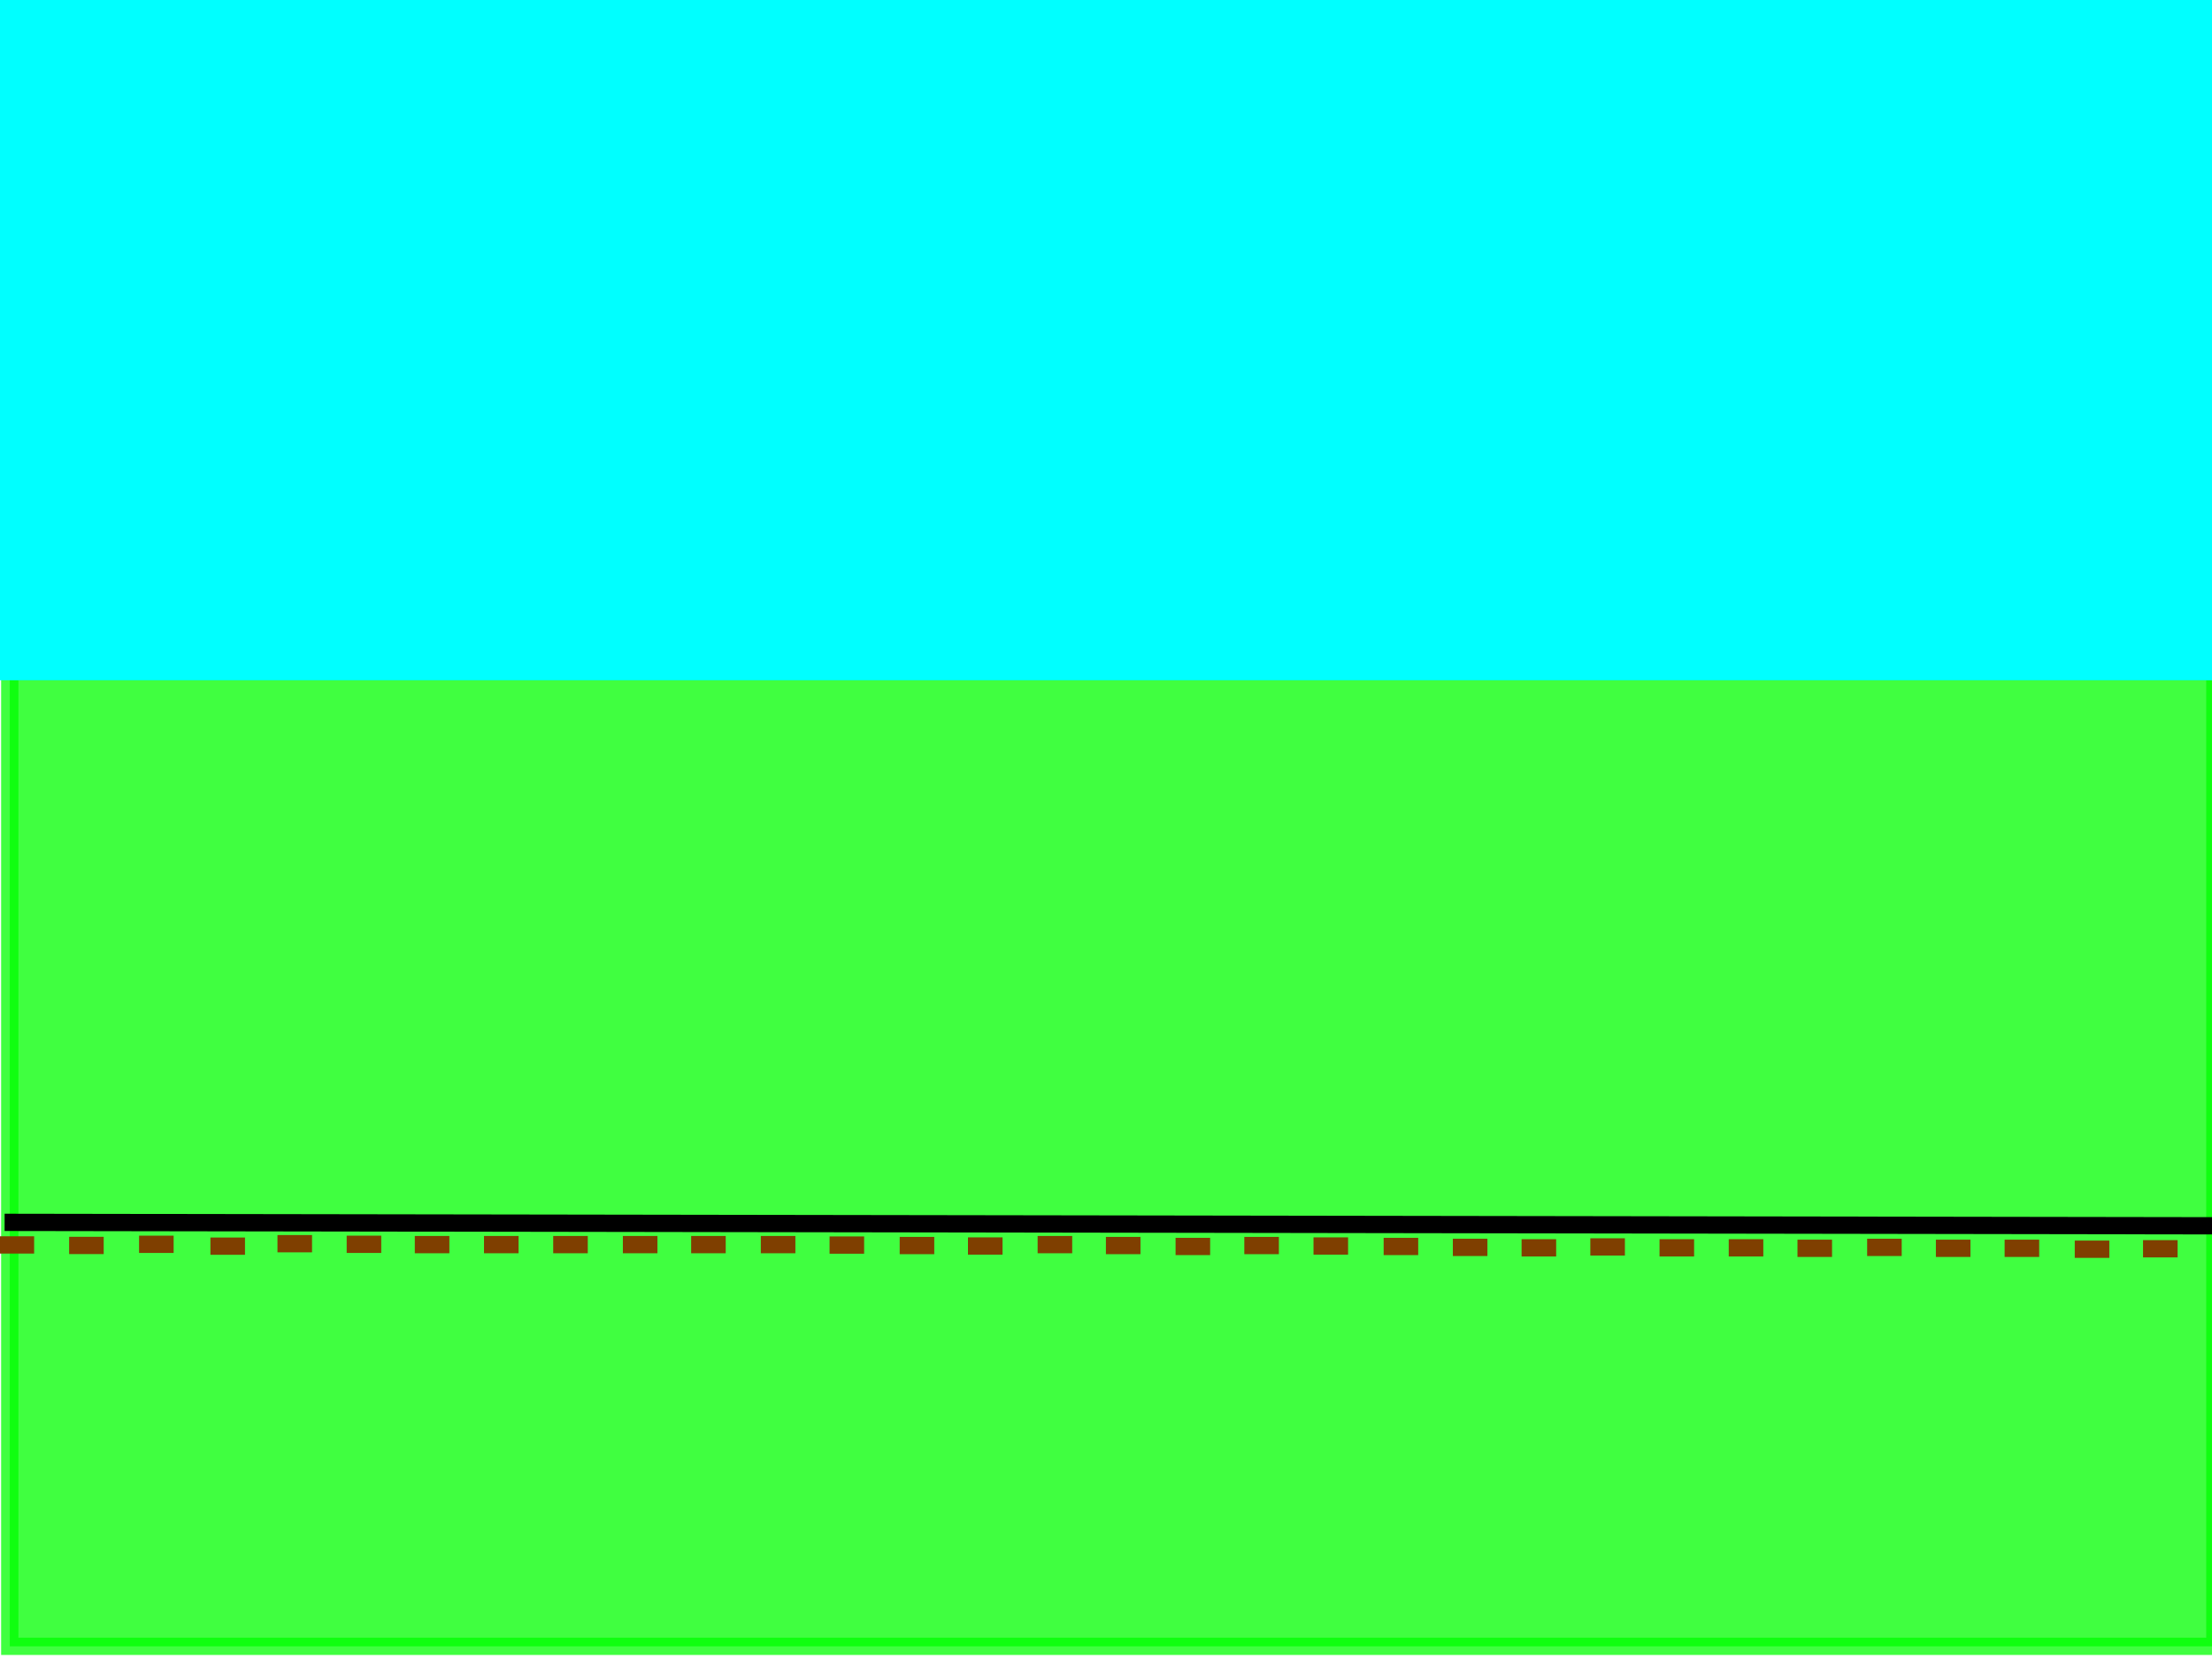 <?xml version="1.0" encoding="UTF-8"?>
<svg width="640" height="480" xmlns="http://www.w3.org/2000/svg" xmlns:svg="http://www.w3.org/2000/svg" stroke="null" style="vector-effect: non-scaling-stroke;">
 <!-- Created with SVG-edit - http://svg-edit.googlecode.com/ -->
 <title>ANNA</title>
 <g stroke="null">
  <title stroke="null">Layer 1</title>
  <path stroke="#00ff00" id="svg_89" d="m2.826,194.33l638,0l0,282l-638,0l0,-282z" opacity="0.75" stroke-linecap="null" stroke-linejoin="null" stroke-dasharray="null" stroke-width="5" fill="#00ff00"/>
  <line stroke="#000000" id="svg_16" y2="354.667" x2="645.333" y1="353.667" x1="1.333" stroke-linecap="null" stroke-linejoin="null" stroke-dasharray="null" stroke-width="5" fill="none"/>
  <line stroke="#7f3f00" id="svg_51" y2="360.195" x2="9.875" y1="360.195" x1="-0.125" stroke-linecap="null" stroke-linejoin="null" stroke-dasharray="null" stroke-width="5" fill="none"/>
  <line stroke="#7f3f00" id="svg_54" y2="360.344" x2="30.003" y1="360.344" x1="20.003" stroke-linecap="null" stroke-linejoin="null" stroke-dasharray="null" stroke-width="5" fill="none"/>
  <line stroke="#7f3f00" id="svg_55" y2="360.017" x2="50.237" y1="360.017" x1="40.237" stroke-linecap="null" stroke-linejoin="null" stroke-dasharray="null" stroke-width="5" fill="none"/>
  <line stroke="#7f3f00" id="svg_57" y2="360.551" x2="70.882" y1="360.551" x1="60.882" stroke-linecap="null" stroke-linejoin="null" stroke-dasharray="null" stroke-width="5" fill="none"/>
  <line stroke="#7f3f00" id="svg_58" y2="359.839" x2="90.282" y1="359.839" x1="80.282" stroke-linecap="null" stroke-linejoin="null" stroke-dasharray="null" stroke-width="5" fill="none"/>
  <line stroke="#7f3f00" id="svg_59" y2="360.017" x2="110.305" y1="360.017" x1="100.305" stroke-linecap="null" stroke-linejoin="null" stroke-dasharray="null" stroke-width="5" fill="none"/>
  <line stroke="#7f3f00" id="svg_60" y2="360.106" x2="130.016" y1="360.106" x1="120.016" stroke-linecap="null" stroke-linejoin="null" stroke-dasharray="null" stroke-width="5" fill="none"/>
  <line stroke="#7f3f00" id="svg_61" y2="360.106" x2="150.038" y1="360.106" x1="140.038" stroke-linecap="null" stroke-linejoin="null" stroke-dasharray="null" stroke-width="5" fill="none"/>
  <line stroke="#7f3f00" id="svg_62" y2="360.106" x2="170.061" y1="360.106" x1="160.061" stroke-linecap="null" stroke-linejoin="null" stroke-dasharray="null" stroke-width="5" fill="none"/>
  <line stroke="#7f3f00" id="svg_63" y2="360.239" x2="250.018" y1="360.239" x1="240.018" stroke-linecap="null" stroke-linejoin="null" stroke-dasharray="null" stroke-width="5" fill="none"/>
  <line stroke="#7f3f00" id="svg_64" y2="360.506" x2="290.063" y1="360.506" x1="280.063" stroke-linecap="null" stroke-linejoin="null" stroke-dasharray="null" stroke-width="5" fill="none"/>
  <line stroke="#7f3f00" id="svg_65" y2="360.373" x2="270.307" y1="360.373" x1="260.307" stroke-linecap="null" stroke-linejoin="null" stroke-dasharray="null" stroke-width="5" fill="none"/>
  <line stroke="#7f3f00" id="svg_66" y2="360.106" x2="230.129" y1="360.106" x1="220.129" stroke-linecap="null" stroke-linejoin="null" stroke-dasharray="null" stroke-width="5" fill="none"/>
  <line stroke="#7f3f00" id="svg_67" y2="360.106" x2="209.973" y1="360.106" x1="199.973" stroke-linecap="null" stroke-linejoin="null" stroke-dasharray="null" stroke-width="5" fill="none"/>
  <line stroke="#7f3f00" id="svg_68" y2="360.106" x2="190.217" y1="360.106" x1="180.217" stroke-linecap="null" stroke-linejoin="null" stroke-dasharray="null" stroke-width="5" fill="none"/>
  <rect stroke="#00ffff" id="svg_84" height="193.702" width="638" y="0.622" x="1.359" stroke-linecap="null" stroke-linejoin="null" stroke-dasharray="null" stroke-width="5" fill="#00ffff"/>
  <line stroke="#7f3f00" id="svg_94" y2="360.506" x2="390.042" y1="360.506" x1="380.042" stroke-linecap="null" stroke-linejoin="null" stroke-dasharray="null" stroke-width="5" fill="none"/>
  <line stroke="#7f3f00" id="svg_95" y2="360.906" x2="430.354" y1="360.906" x1="420.354" stroke-linecap="null" stroke-linejoin="null" stroke-dasharray="null" stroke-width="5" fill="none"/>
  <line stroke="#7f3f00" id="svg_96" y2="360.373" x2="370.02" y1="360.373" x1="360.02" stroke-linecap="null" stroke-linejoin="null" stroke-dasharray="null" stroke-width="5" fill="none"/>
  <line stroke="#7f3f00" id="svg_97" y2="360.373" x2="329.975" y1="360.373" x1="319.975" stroke-linecap="null" stroke-linejoin="null" stroke-dasharray="null" stroke-width="5" fill="none"/>
  <line stroke="#7f3f00" id="svg_98" y2="360.64" x2="410.332" y1="360.64" x1="400.332" stroke-linecap="null" stroke-linejoin="null" stroke-dasharray="null" stroke-width="5" fill="none"/>
  <line stroke="#7f3f00" id="svg_99" y2="360.106" x2="310.219" y1="360.106" x1="300.219" stroke-linecap="null" stroke-linejoin="null" stroke-dasharray="null" stroke-width="5" fill="none"/>
  <line stroke="#7f3f00" id="svg_100" y2="360.64" x2="350.131" y1="360.64" x1="340.131" stroke-linecap="null" stroke-linejoin="null" stroke-dasharray="null" stroke-width="5" fill="none"/>
  <line stroke="#7f3f00" id="svg_101" y2="361.04" x2="510.178" y1="361.04" x1="500.178" stroke-linecap="null" stroke-linejoin="null" stroke-dasharray="null" stroke-width="5" fill="none"/>
  <line stroke="#7f3f00" id="svg_102" y2="361.04" x2="490.155" y1="361.04" x1="480.155" stroke-linecap="null" stroke-linejoin="null" stroke-dasharray="null" stroke-width="5" fill="none"/>
  <line stroke="#7f3f00" id="svg_103" y2="360.773" x2="470.133" y1="360.773" x1="460.133" stroke-linecap="null" stroke-linejoin="null" stroke-dasharray="null" stroke-width="5" fill="none"/>
  <line stroke="#7f3f00" id="svg_104" y2="361.04" x2="450.244" y1="361.04" x1="440.244" stroke-linecap="null" stroke-linejoin="null" stroke-dasharray="null" stroke-width="5" fill="none"/>
  <line stroke="#7f3f00" id="svg_105" y2="361.44" x2="610.291" y1="361.44" x1="600.291" stroke-linecap="null" stroke-linejoin="null" stroke-dasharray="null" stroke-width="5" fill="none"/>
  <line stroke="#7f3f00" id="svg_106" y2="361.173" x2="590.001" y1="361.173" x1="580.001" stroke-linecap="null" stroke-linejoin="null" stroke-dasharray="null" stroke-width="5" fill="none"/>
  <line stroke="#7f3f00" id="svg_107" y2="361.173" x2="570.112" y1="361.173" x1="560.112" stroke-linecap="null" stroke-linejoin="null" stroke-dasharray="null" stroke-width="5" fill="none"/>
  <line stroke="#7f3f00" id="svg_108" y2="361.173" x2="530.067" y1="361.173" x1="520.067" stroke-linecap="null" stroke-linejoin="null" stroke-dasharray="null" stroke-width="5" fill="none"/>
  <line stroke="#7f3f00" id="svg_109" y2="360.906" x2="550.223" y1="360.906" x1="540.223" stroke-linecap="null" stroke-linejoin="null" stroke-dasharray="null" stroke-width="5" fill="none"/>
  <line stroke="#7f3f00" id="svg_110" y2="361.307" x2="630.046" y1="361.307" x1="620.046" stroke-linecap="null" stroke-linejoin="null" stroke-dasharray="null" stroke-width="5" fill="none"/>
  <g id="svg_166"/>
  <g id="svg_167"/>
  <g id="svg_203">
   <ellipse stroke="#ffffaa" ry="52" rx="20" id="svg_141" cy="140.042" cx="938.132" opacity="0.75" stroke-linecap="null" stroke-linejoin="null" stroke-dasharray="null" stroke-width="5" fill="#ffffaa"/>
   <path id="svg_162" d="m906.707,156.389l12.041,-21.071l12.041,21.071l-24.081,0z" opacity="0.75" stroke-linecap="null" stroke-linejoin="null" stroke-dasharray="null" stroke-width="5" stroke="#00ff00" fill="none"/>
   <path stroke="#00ff00" id="svg_163" d="m946.279,157.392l12.041,-21.071l12.041,21.071l-24.081,0z" opacity="0.75" stroke-linecap="null" stroke-linejoin="null" stroke-dasharray="null" stroke-width="5" fill="none"/>
   <path id="svg_164" d="m910.156,199.535l12.041,-21.071l12.041,21.071l-24.081,0z" opacity="0.75" stroke-linecap="null" stroke-linejoin="null" stroke-dasharray="null" stroke-width="5" stroke="#00ff00" fill="none"/>
   <path id="svg_165" d="m940.258,200.538l12.041,-21.071l12.041,21.071l-24.081,0z" opacity="0.75" stroke-linecap="null" stroke-linejoin="null" stroke-dasharray="null" stroke-width="5" stroke="#00ff00" fill="none"/>
   <circle stroke="#ffffaa" id="svg_173" r="2.508" cy="109.381" cx="943.47" opacity="0.75" stroke-linecap="null" stroke-linejoin="null" stroke-dasharray="null" stroke-width="5" fill="none"/>
   <circle id="svg_177" stroke="#ffffaa" r="2.508" cy="109.381" cx="933.436" opacity="0.75" stroke-linecap="null" stroke-linejoin="null" stroke-dasharray="null" stroke-width="5" fill="none"/>
   <path id="svg_179" d="m937.996,126.165l0,-10.034l10.034,10.034l-10.034,0z" opacity="0.75" stroke-linecap="null" stroke-linejoin="null" stroke-dasharray="null" stroke-width="5" stroke="#ffffaa" fill="none"/>
   <path stroke="#ffffaa" transform="rotate(-170.157 941.062,134.751) " d="m936.106,137.447c0.298,-1.126 0.623,-2.107 1.138,-2.934c0.507,-0.814 1.107,-1.607 1.889,-1.988c0.77,-0.375 1.634,-0.47 2.531,-0.47c0.897,0 1.648,0.308 2.25,0.952c0.576,0.617 1.169,1.201 1.7,1.841l0.404,0.743" id="svg_201" opacity="0.75" stroke-linecap="null" stroke-linejoin="null" stroke-dasharray="null" stroke-width="5" fill="none"/>
  </g>
  <g id="svg_242"/>
  <g id="svg_249"/>
  <g stroke="null" id="svg_296">
   <ellipse stroke="#7f3f00" rx="2.154" id="svg_123" cy="775.812" cx="470.902" stroke-linecap="null" stroke-linejoin="null" stroke-dasharray="null" stroke-width="5" fill="none"/>
   <ellipse stroke="#7f3f00" rx="6.463" id="svg_126" cy="814.913" cx="456.899" stroke-linecap="null" stroke-linejoin="null" stroke-dasharray="null" stroke-width="5" fill="none"/>
   <rect stroke="#00ffff" id="svg_224" height="101.149" width="53.497" y="732.087" x="359.335" opacity="0.75" stroke-linecap="null" stroke-linejoin="null" stroke-dasharray="null" stroke-width="5" fill="#00ffff"/>
   <circle stroke="#333333" id="svg_240" r="23.976" cy="860.413" cx="430.195" opacity="0.75" stroke-linecap="null" stroke-linejoin="null" stroke-dasharray="null" stroke-width="5" fill="#333333"/>
   <circle stroke="#00ffff" id="svg_241" r="7.536" cy="859.187" cx="430.735" opacity="0.75" stroke-linecap="null" stroke-linejoin="null" stroke-dasharray="null" stroke-width="5" fill="#00ffff"/>
  </g>
  <g id="svg_312" stroke="null"/>
  <g transform="rotate(-89.859 -646.09,704.11) " id="svg_315" stroke="null"/>
  <g stroke="null" id="svg_321"/>
  <g stroke="null" id="svg_322">
   <g transform="rotate(-89.297 -284.433,819.603) " id="svg_323"/>
   <g id="svg_324"/>
  </g>
  <g id="svg_325">
   <rect stroke="#ffff00" id="svg_215" height="145.309" width="358.645" y="616.305" x="-34.71" opacity="0.75" stroke-linecap="null" stroke-linejoin="null" stroke-dasharray="null" stroke-width="5" fill="#ffff00"/>
   <rect stroke="#00ffff" id="svg_218" height="100.536" width="52.686" y="641.614" x="-0.438" opacity="0.75" stroke-linecap="null" stroke-linejoin="null" stroke-dasharray="null" stroke-width="5" fill="#00ffff"/>
   <rect stroke="#00ffff" id="svg_220" height="101.149" width="53.497" y="642.227" x="100.881" opacity="0.75" stroke-linecap="null" stroke-linejoin="null" stroke-dasharray="null" stroke-width="5" fill="#00ffff"/>
   <rect stroke="#ff7f00" id="svg_225" height="11.647" width="361.507" y="602.994" x="-36.913" opacity="0.75" stroke-linecap="null" stroke-linejoin="null" stroke-dasharray="null" stroke-width="5" fill="#ff7f00"/>
   <circle stroke="#333333" id="svg_235" r="23.976" cy="768.101" cx="-6.04" opacity="0.75" stroke-linecap="null" stroke-linejoin="null" stroke-dasharray="null" stroke-width="5" fill="#333333"/>
   <circle stroke="#00ffff" id="svg_238" r="7.536" cy="767.692" cx="-6.581" opacity="0.75" stroke-linecap="null" stroke-linejoin="null" stroke-dasharray="null" stroke-width="5" fill="#00ffff"/>
   <line stroke="#333333" id="svg_243" y2="699.034" x2="-35.761" y1="698.216" x1="-74.667" opacity="0.75" stroke-linecap="null" stroke-linejoin="null" stroke-dasharray="null" stroke-width="5" fill="none"/>
   <line stroke="#333333" id="svg_246" y2="708.842" x2="-55.214" y1="687.591" x1="-56.295" opacity="0.75" stroke-linecap="null" stroke-linejoin="null" stroke-dasharray="null" stroke-width="5" fill="none"/>
   <rect stroke="#ffff00" id="svg_281" height="128.384" width="335.021" y="602.83" x="-405.263" opacity="0.75" stroke-linecap="null" stroke-linejoin="null" stroke-dasharray="null" stroke-width="5" fill="#ffff00"/>
   <rect stroke="#ff7f00" id="svg_282" height="95.148" width="293.375" y="617.819" x="-377.498" opacity="0.75" stroke-linecap="null" stroke-linejoin="null" stroke-dasharray="null" stroke-width="5" fill="#ff7f00"/>
   <rect stroke="#00ffff" id="svg_284" height="179.869" width="98.1" y="533.75" x="-167.416" opacity="0.75" stroke-linecap="null" stroke-linejoin="null" stroke-dasharray="null" stroke-width="5" fill="#00ffff"/>
   <rect stroke="#ff0000" id="svg_285" height="12.382" width="99.951" y="520.716" x="-169.267" opacity="0.75" stroke-linecap="null" stroke-linejoin="null" stroke-dasharray="null" stroke-width="5" fill="#ff0000"/>
   <circle stroke="#191919" id="svg_286" r="53.443" cy="720.135" cx="-182.224" opacity="0.75" stroke-linecap="null" stroke-linejoin="null" stroke-dasharray="null" stroke-width="5" fill="#191919"/>
   <rect stroke="#005fbf" id="svg_288" height="62.563" width="64.783" y="564.379" x="-155.385" opacity="0.75" stroke-linecap="null" stroke-linejoin="null" stroke-dasharray="null" stroke-width="5" fill="#005fbf"/>
   <circle stroke="#56ffff" id="svg_290" r="27.657" cy="720.787" cx="-181.298" opacity="0.75" stroke-linecap="null" stroke-linejoin="null" stroke-dasharray="null" stroke-width="5" fill="#56ffff"/>
   <circle stroke="#191919" id="svg_292" r="35.216" cy="732.517" cx="-360.84" opacity="0.75" stroke-linecap="null" stroke-linejoin="null" stroke-dasharray="null" stroke-width="5" fill="#191919"/>
   <circle stroke="#56ffff" id="svg_293" r="13.196" cy="731.214" cx="-360.84" opacity="0.75" stroke-linecap="null" stroke-linejoin="null" stroke-dasharray="null" stroke-width="5" fill="#56ffff"/>
   <path stroke="#ff0000" id="svg_297" d="m-408.532,683.125l-23.131,0.369l0,0c-12.775,0.204 -23.557,-12.889 -24.084,-29.243c-0.526,-16.354 9.403,-29.777 22.178,-29.981l23.131,-0.369l1.906,59.224z" opacity="0.75" stroke-linecap="null" stroke-linejoin="null" stroke-dasharray="null" stroke-width="5" fill="#ff0000"/>
   <rect stroke="#191919" id="svg_313" height="14.684" width="12.952" y="586.19" x="-249.775" opacity="0.75" stroke-linecap="null" stroke-linejoin="null" stroke-dasharray="null" stroke-width="5" fill="#191919"/>
   <path stroke="#191919" id="svg_314" d="m-257.85,585.22l0.071,-5.159l0,0c0.039,-2.849 6.924,-5.149 15.377,-5.135c8.454,0.013 15.275,2.334 15.236,5.183l-0.071,5.159l-30.613,-0.048z" opacity="0.75" stroke-linecap="null" stroke-linejoin="null" stroke-dasharray="null" stroke-width="5" fill="#191919"/>
   <path stroke="#ff7f00" id="svg_318" d="m-335.591,570.01l-8.4,30.789l-30.55,0.3l-9.93,-30.609l48.879,-0.481z" opacity="0.75" stroke-linecap="null" stroke-linejoin="null" stroke-dasharray="null" stroke-width="5" fill="#ff7f00"/>
   <rect stroke="#ff0000" id="svg_320" height="6.505" width="50.543" y="563.076" x="-385.828" opacity="0.75" stroke-linecap="null" stroke-linejoin="null" stroke-dasharray="null" stroke-width="5" fill="#ff0000"/>
   <rect stroke="#191919" id="svg_316" height="14.684" width="12.952" y="709.534" x="-433.532" opacity="0.75" stroke-linecap="null" stroke-linejoin="null" stroke-dasharray="null" stroke-width="5" fill="#191919"/>
   <path stroke="#191919" id="svg_317" d="m-442.945,705.887l0.071,-5.159l0,0c0.039,-2.849 6.924,-5.149 15.377,-5.135c8.454,0.013 15.275,2.334 15.236,5.183l-0.071,5.159l-30.613,-0.048z" opacity="0.75" stroke-linecap="null" stroke-linejoin="null" stroke-dasharray="null" stroke-width="5" fill="#191919"/>
  </g>
 </g>
</svg>